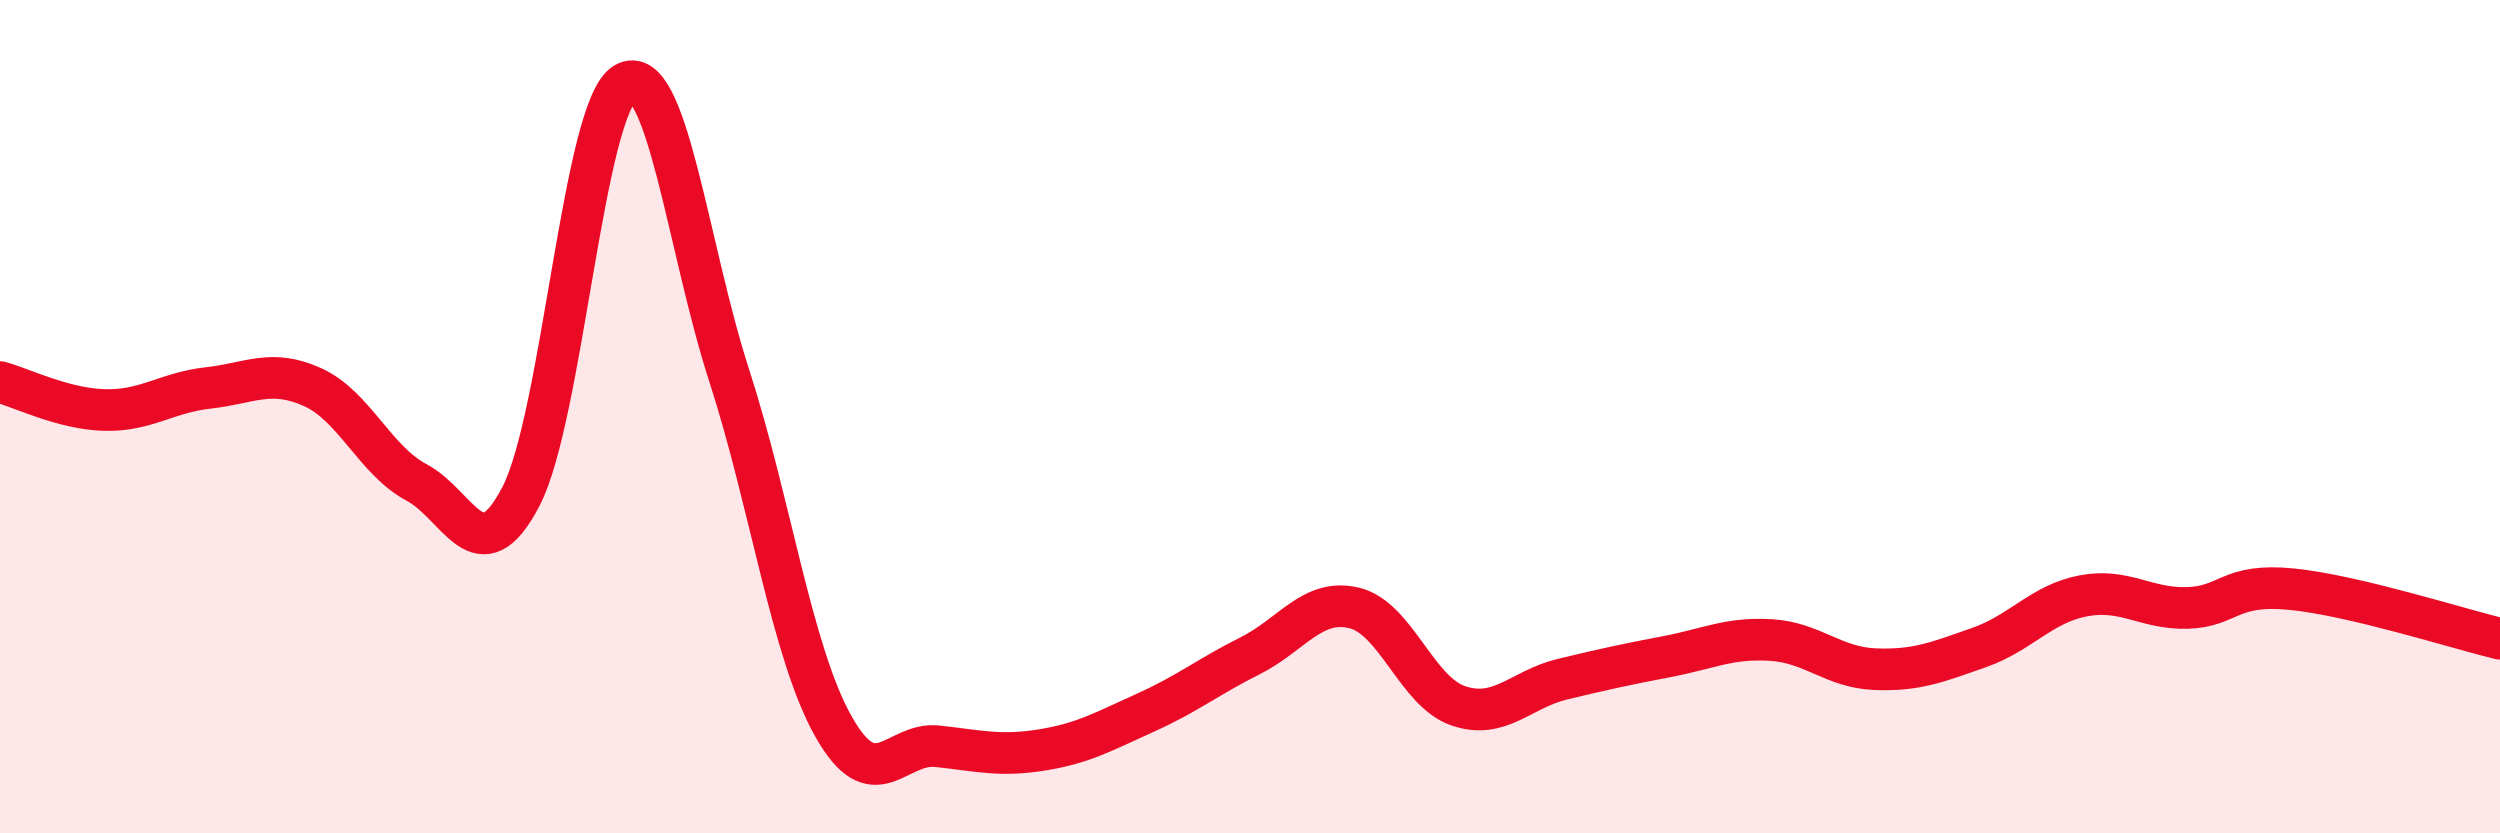 
    <svg width="60" height="20" viewBox="0 0 60 20" xmlns="http://www.w3.org/2000/svg">
      <path
        d="M 0,9.17 C 0.5,9.3 1.5,9.81 2.5,9.84 C 3.5,9.87 4,9.42 5,9.31 C 6,9.2 6.5,8.84 7.5,9.29 C 8.5,9.74 9,11.05 10,11.58 C 11,12.11 11.5,13.84 12.5,11.92 C 13.5,10 14,2.58 15,2 C 16,1.42 16.5,5.92 17.5,9.01 C 18.5,12.1 19,15.65 20,17.43 C 21,19.21 21.5,17.8 22.5,17.91 C 23.5,18.02 24,18.16 25,18 C 26,17.84 26.5,17.55 27.5,17.1 C 28.5,16.65 29,16.24 30,15.74 C 31,15.24 31.5,14.35 32.5,14.59 C 33.5,14.83 34,16.6 35,16.94 C 36,17.28 36.5,16.54 37.5,16.3 C 38.5,16.06 39,15.95 40,15.76 C 41,15.57 41.5,15.3 42.5,15.36 C 43.5,15.42 44,16.02 45,16.06 C 46,16.1 46.5,15.89 47.5,15.54 C 48.5,15.19 49,14.49 50,14.3 C 51,14.11 51.5,14.62 52.5,14.59 C 53.5,14.56 53.5,13.99 55,14.14 C 56.5,14.29 59,15.09 60,15.33L60 20L0 20Z"
        fill="#EB0A25"
        opacity="0.1"
        stroke-linecap="round"
        stroke-linejoin="round"
      />
      <path
        d="M 0,9.17 C 0.5,9.3 1.5,9.81 2.5,9.84 C 3.5,9.87 4,9.42 5,9.31 C 6,9.2 6.5,8.84 7.5,9.29 C 8.5,9.74 9,11.05 10,11.58 C 11,12.11 11.5,13.84 12.5,11.92 C 13.5,10 14,2.58 15,2 C 16,1.42 16.5,5.92 17.5,9.01 C 18.5,12.1 19,15.65 20,17.43 C 21,19.21 21.5,17.8 22.5,17.91 C 23.5,18.02 24,18.16 25,18 C 26,17.84 26.5,17.55 27.5,17.1 C 28.5,16.65 29,16.24 30,15.74 C 31,15.24 31.5,14.35 32.5,14.59 C 33.5,14.83 34,16.6 35,16.94 C 36,17.28 36.5,16.54 37.5,16.3 C 38.5,16.06 39,15.95 40,15.76 C 41,15.57 41.5,15.3 42.5,15.36 C 43.5,15.42 44,16.02 45,16.06 C 46,16.1 46.5,15.89 47.5,15.54 C 48.5,15.19 49,14.49 50,14.3 C 51,14.11 51.5,14.62 52.5,14.59 C 53.5,14.56 53.5,13.99 55,14.14 C 56.5,14.29 59,15.09 60,15.33"
        stroke="#EB0A25"
        stroke-width="1"
        fill="none"
        stroke-linecap="round"
        stroke-linejoin="round"
      />
    </svg>
  